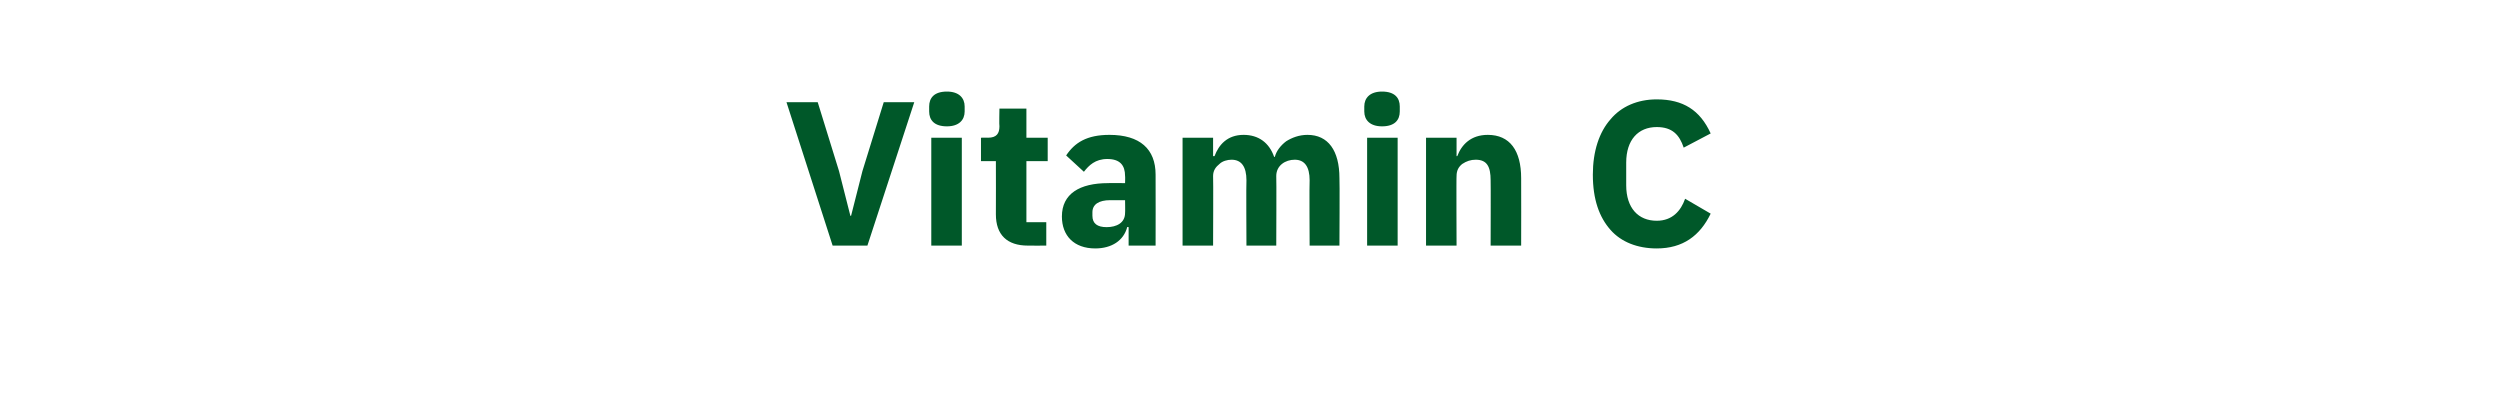 <?xml version="1.0" standalone="no"?><!DOCTYPE svg PUBLIC "-//W3C//DTD SVG 1.1//EN" "http://www.w3.org/Graphics/SVG/1.1/DTD/svg11.dtd"><svg xmlns="http://www.w3.org/2000/svg" version="1.1" width="352.2px" height="58.4px" viewBox="0 -12 352.2 58.4" style="top:-12px">  <desc>Vitamin C</desc>  <defs/>  <g id="Polygon164674">    <path d="M 122.2 22.6 L 128.8 2.4 L 124.5 2.4 L 121.5 12.1 L 119.9 18.4 L 119.8 18.4 L 118.2 12.1 L 115.2 2.4 L 110.8 2.4 L 117.3 22.6 L 122.2 22.6 Z M 135.9 3.7 C 135.9 3.7 135.9 3 135.9 3 C 135.9 1.8 135.1 0.9 133.4 0.9 C 131.6 0.9 130.9 1.8 130.9 3 C 130.9 3 130.9 3.7 130.9 3.7 C 130.9 4.9 131.6 5.8 133.4 5.8 C 135.1 5.8 135.9 4.9 135.9 3.7 Z M 131.2 22.6 L 135.5 22.6 L 135.5 7.4 L 131.2 7.4 L 131.2 22.6 Z M 147.4 22.6 L 147.4 19.3 L 144.6 19.3 L 144.6 10.7 L 147.6 10.7 L 147.6 7.4 L 144.6 7.4 L 144.6 3.3 L 140.8 3.3 C 140.8 3.3 140.75 5.77 140.8 5.8 C 140.8 6.8 140.4 7.4 139.2 7.4 C 139.24 7.39 138.2 7.4 138.2 7.4 L 138.2 10.7 L 140.3 10.7 C 140.3 10.7 140.32 18.18 140.3 18.2 C 140.3 21.1 141.9 22.6 144.8 22.6 C 144.84 22.62 147.4 22.6 147.4 22.6 Z M 162.8 12.6 C 162.82 12.61 162.8 22.6 162.8 22.6 L 159 22.6 L 159 20 C 159 20 158.79 19.95 158.8 20 C 158.3 21.9 156.6 23 154.3 23 C 151.3 23 149.6 21.2 149.6 18.5 C 149.6 15.3 152.1 13.8 156.1 13.8 C 156.12 13.77 158.5 13.8 158.5 13.8 C 158.5 13.8 158.53 12.82 158.5 12.8 C 158.5 11.3 157.8 10.4 156 10.4 C 154.3 10.4 153.4 11.3 152.7 12.2 C 152.7 12.2 150.2 9.9 150.2 9.9 C 151.4 8.1 153.1 7 156.3 7 C 160.6 7 162.8 9 162.8 12.6 Z M 158.5 16.2 C 158.5 16.2 156.44 16.21 156.4 16.2 C 154.8 16.2 153.9 16.8 153.9 17.9 C 153.9 17.9 153.9 18.4 153.9 18.4 C 153.9 19.5 154.6 20 155.9 20 C 157.3 20 158.5 19.4 158.5 18 C 158.53 18.01 158.5 16.2 158.5 16.2 Z M 170.9 22.6 C 170.9 22.6 170.94 12.76 170.9 12.8 C 170.9 12 171.3 11.5 171.8 11.1 C 172.2 10.7 172.9 10.5 173.5 10.5 C 174.9 10.5 175.6 11.5 175.6 13.4 C 175.55 13.43 175.6 22.6 175.6 22.6 L 179.8 22.6 C 179.8 22.6 179.84 12.76 179.8 12.8 C 179.8 11.3 181.1 10.5 182.4 10.5 C 183.8 10.5 184.5 11.5 184.5 13.4 C 184.45 13.43 184.5 22.6 184.5 22.6 L 188.7 22.6 C 188.7 22.6 188.75 13.08 188.7 13.1 C 188.7 9.2 187.1 7 184.2 7 C 183 7 182 7.4 181.2 7.9 C 180.4 8.5 179.8 9.3 179.6 10.1 C 179.6 10.1 179.5 10.1 179.5 10.1 C 178.8 8.1 177.3 7 175.2 7 C 172.9 7 171.7 8.4 171.1 10 C 171.11 9.98 170.9 10 170.9 10 L 170.9 7.4 L 166.6 7.4 L 166.6 22.6 L 170.9 22.6 Z M 197.2 3.7 C 197.2 3.7 197.2 3 197.2 3 C 197.2 1.8 196.5 0.9 194.7 0.9 C 193 0.9 192.2 1.8 192.2 3 C 192.2 3 192.2 3.7 192.2 3.7 C 192.2 4.9 193 5.8 194.7 5.8 C 196.5 5.8 197.2 4.9 197.2 3.7 Z M 192.6 22.6 L 196.9 22.6 L 196.9 7.4 L 192.6 7.4 L 192.6 22.6 Z M 205.2 22.6 C 205.2 22.6 205.16 12.76 205.2 12.8 C 205.2 12 205.5 11.5 206 11.1 C 206.6 10.7 207.2 10.5 207.9 10.5 C 209.5 10.5 210 11.5 210 13.4 C 210.03 13.43 210 22.6 210 22.6 L 214.3 22.6 C 214.3 22.6 214.32 13.08 214.3 13.1 C 214.3 9.2 212.7 7 209.6 7 C 207.2 7 205.9 8.4 205.3 10 C 205.33 9.98 205.2 10 205.2 10 L 205.2 7.4 L 200.9 7.4 L 200.9 22.6 L 205.2 22.6 Z M 241 18.1 C 241 18.1 237.4 16 237.4 16 C 236.8 17.7 235.6 19.1 233.4 19.1 C 230.8 19.1 229.1 17.3 229.1 14.1 C 229.1 14.1 229.1 10.9 229.1 10.9 C 229.1 7.7 230.8 5.9 233.4 5.9 C 235.6 5.9 236.6 7 237.2 8.8 C 237.2 8.8 241 6.8 241 6.8 C 239.5 3.5 237.1 2 233.4 2 C 230.7 2 228.4 3 226.9 4.8 C 225.3 6.6 224.4 9.3 224.4 12.6 C 224.4 16.1 225.3 18.6 226.9 20.4 C 228.4 22.1 230.7 23 233.4 23 C 237.1 23 239.5 21.2 241 18.1 Z " stroke="none" fill="#005829"/>  </g></svg>